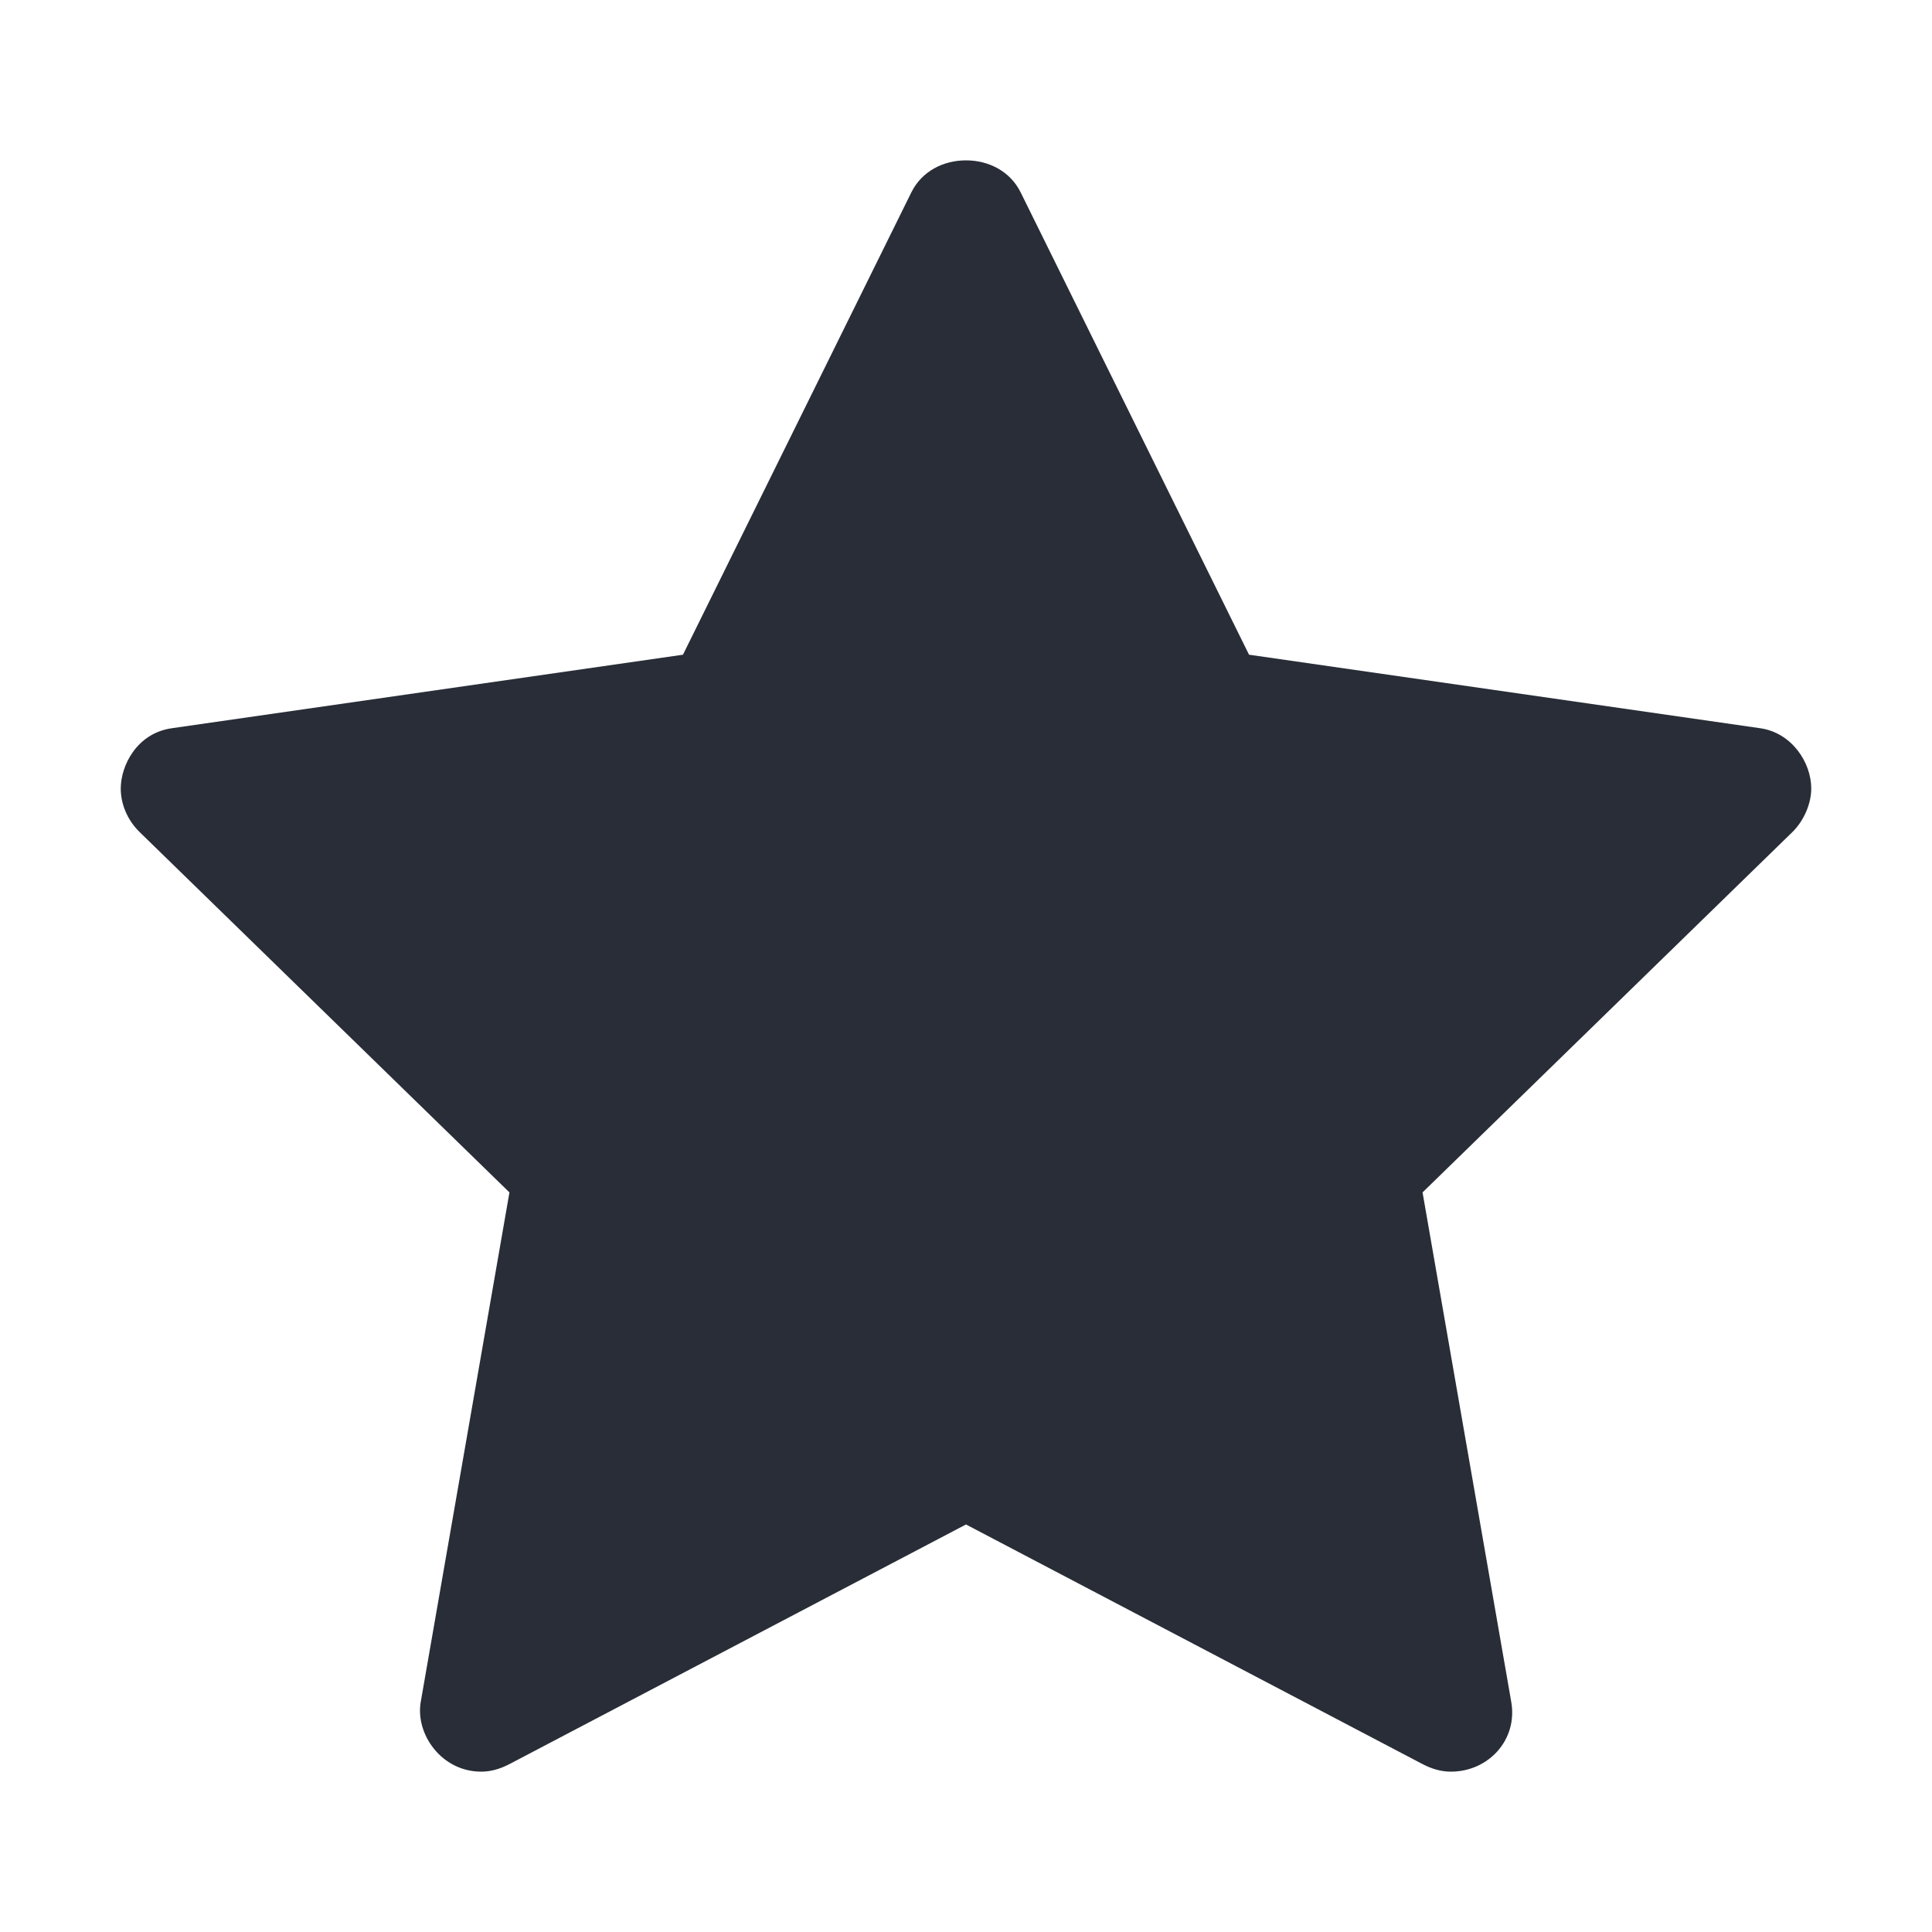 <svg width="32" height="32" viewBox="0 0 32 32" fill="none" xmlns="http://www.w3.org/2000/svg">
<path fill-rule="evenodd" clip-rule="evenodd" d="M24.031 29.344C23.875 29.344 23.724 29.303 23.562 29.219L16 25.25L8.438 29.219C8.276 29.303 8.125 29.344 7.969 29.344C7.313 29.344 6.876 28.721 6.969 28.188L8.438 19.75L2.312 13.781C2.106 13.58 2 13.312 2 13.062C2 12.681 2.265 12.146 2.844 12.062L11.312 10.844L15.094 3.188C15.267 2.836 15.625 2.656 16 2.656C16.375 2.656 16.733 2.836 16.906 3.188L20.688 10.844L29.156 12.062C29.676 12.137 30 12.626 30 13.062C30 13.312 29.877 13.596 29.688 13.781L23.562 19.75L25.031 28.188C25.141 28.815 24.656 29.344 24.031 29.344Z" fill="#282D37"/>
</svg>
